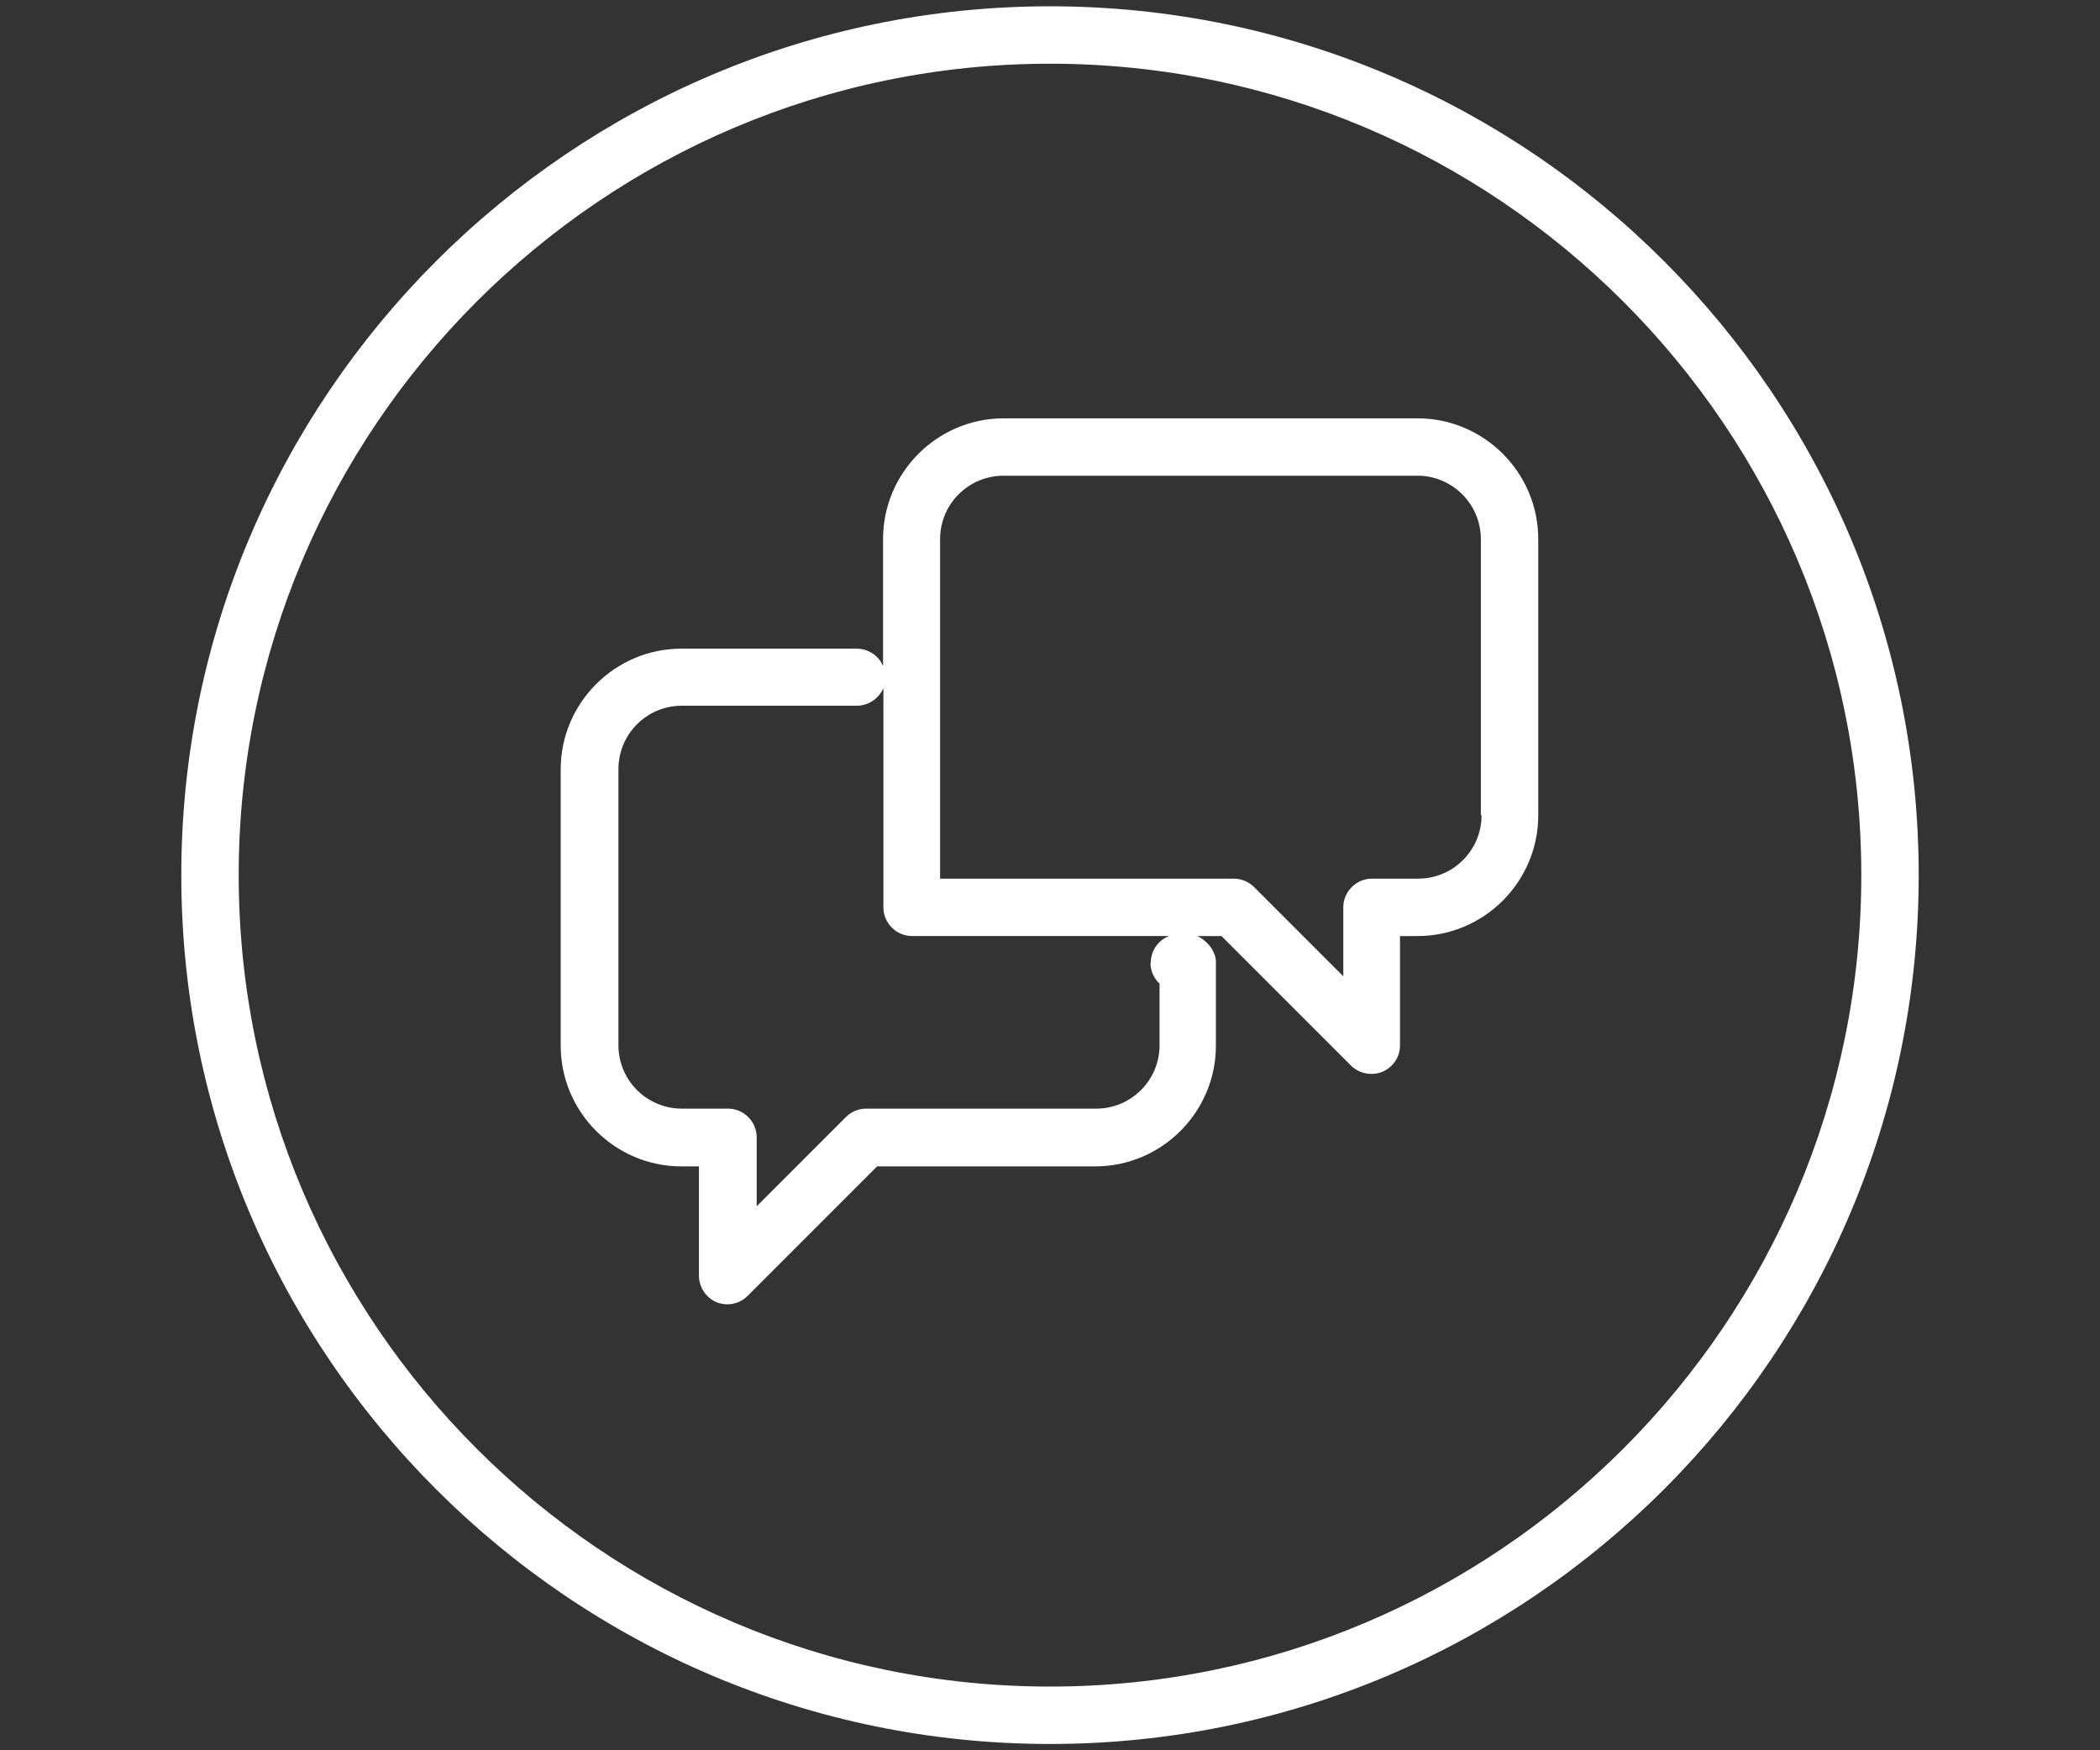 <?xml version="1.0" encoding="UTF-8"?><svg id="_レイヤー_1" xmlns="http://www.w3.org/2000/svg" viewBox="0 0 60 50"><rect x="0" y="0" width="60" height="50" fill="#333333" stroke="none"/><defs><style>.cls-1{fill:#fff;stroke-width:0px;}</style></defs><path class="cls-1" d="M30,.18C16.32.18,5.18,11.32,5.18,25s11.13,24.82,24.82,24.82,24.82-11.13,24.82-24.82S43.68.18,30,.18ZM30,48.18c-12.78,0-23.18-10.4-23.18-23.18S17.22,1.82,30,1.82s23.18,10.4,23.18,23.18-10.4,23.18-23.18,23.18Z"/><path class="cls-1" d="M40.52,11.95s-.06,0-.09,0h-11.75c-1.9,0-3.45,1.55-3.45,3.45v3.63c-.12-.3-.42-.5-.76-.5h-5c-1.9,0-3.45,1.55-3.45,3.45v7.89c0,1.9,1.55,3.45,3.45,3.45h.5v3.12c0,.33.2.63.5.76.1.04.21.06.31.06.21,0,.42-.08.58-.24l3.7-3.7h6.23c1.9,0,3.45-1.55,3.45-3.45v-2.39c0-.25-.16-.48-.35-.63-.05-.04-.12-.08-.18-.11h.69l3.7,3.7c.23.23.59.3.89.18.31-.13.51-.42.51-.76v-3.12h.5c1.9,0,3.45-1.55,3.45-3.45v-7.89c0-1.9-1.55-3.45-3.45-3.45ZM32.87,27.5c0,.24.1.45.26.6v1.76c0,1-.81,1.81-1.81,1.81h-6.57c-.22,0-.43.09-.58.24l-2.55,2.55v-1.97c0-.45-.37-.82-.82-.82h-1.32c-1,0-1.81-.81-1.81-1.81v-7.89c0-1,.81-1.81,1.81-1.81h5c.34,0,.63-.21.76-.5v6.26c0,.45.37.82.82.82h7.34c-.31.12-.52.42-.52.76ZM42.33,23.29c0,1-.81,1.81-1.81,1.81h-1.32c-.45,0-.82.37-.82.82v1.97l-2.55-2.55c-.15-.15-.36-.24-.58-.24h-8.39v-9.7c0-1,.81-1.81,1.81-1.81h11.83s.05,0,.07,0c.97.04,1.74.84,1.74,1.81v7.89Z"/></svg>